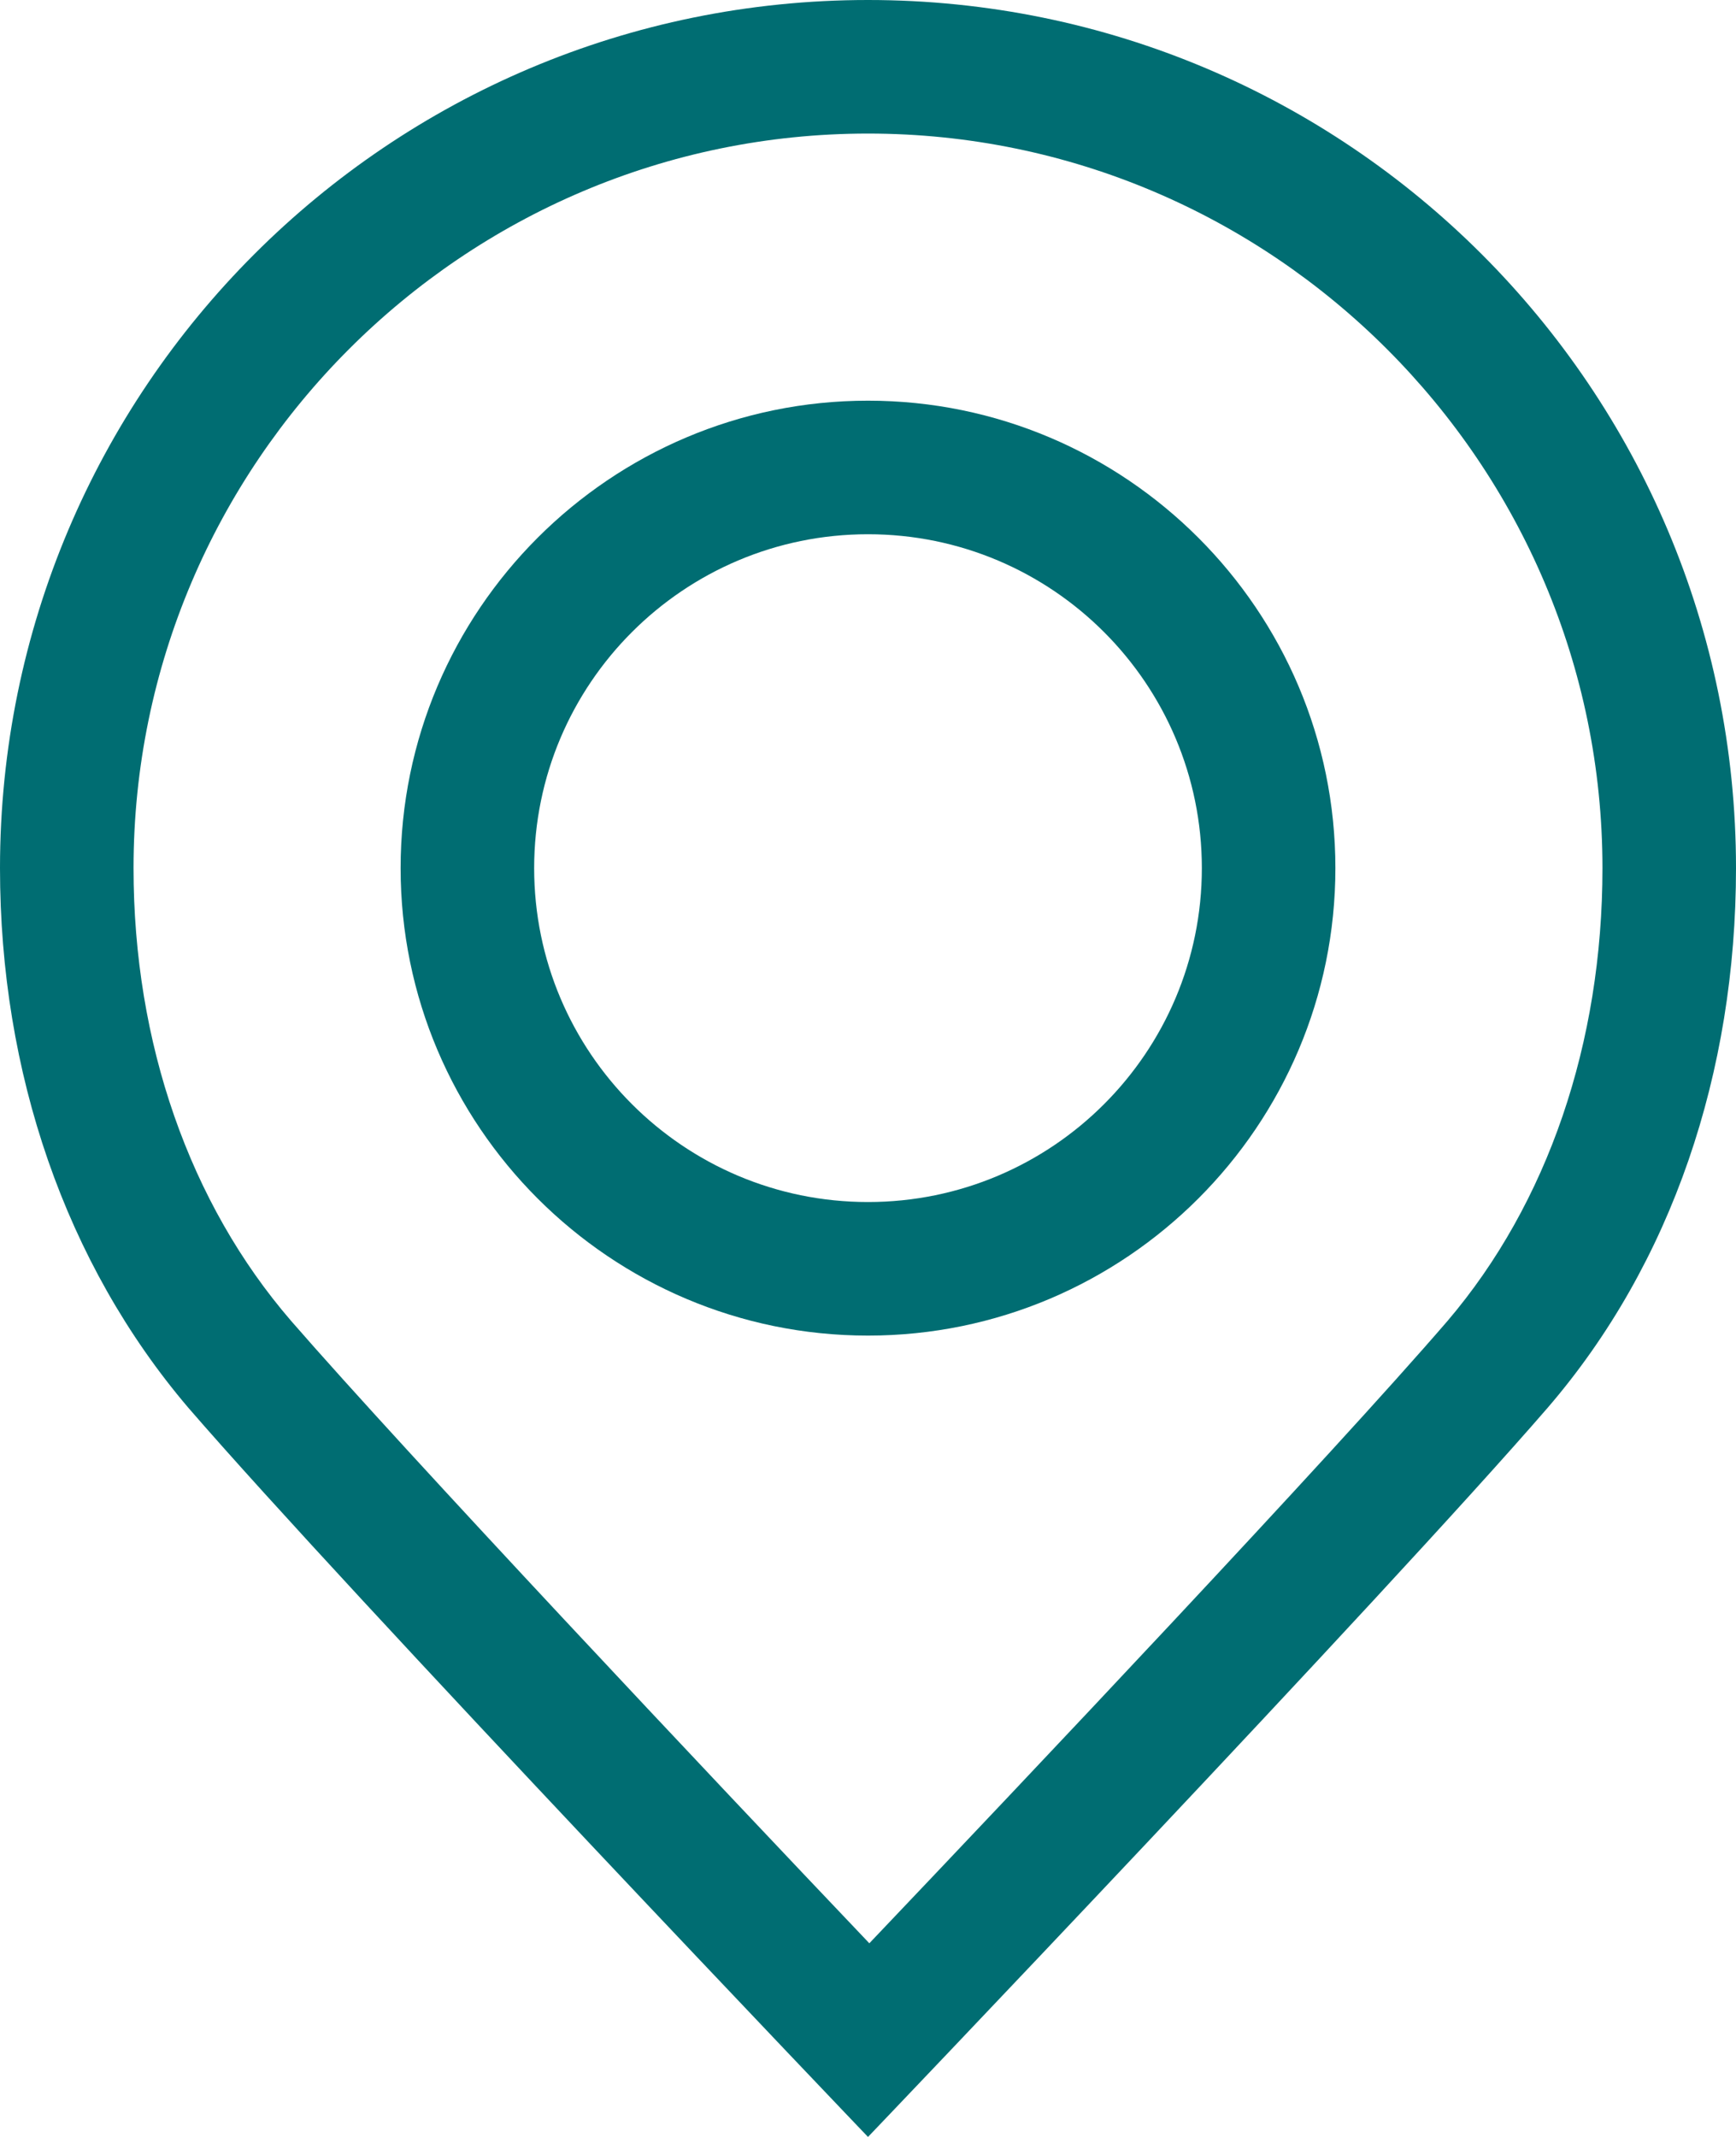 <?xml version="1.0" encoding="utf-8"?>
<!-- Generator: Adobe Illustrator 27.5.0, SVG Export Plug-In . SVG Version: 6.00 Build 0)  -->
<svg version="1.1" id="Ebene_1" xmlns="http://www.w3.org/2000/svg" xmlns:xlink="http://www.w3.org/1999/xlink" x="0px" y="0px"
	 viewBox="0 0 13 16" style="enable-background:new 0 0 13 16;" xml:space="preserve">
<style type="text/css">
	.st0{fill:#006D72;}
</style>
<g>
	<path class="st0" d="M6.5,4C7.88,4,9,5.12,9,6.5S7.88,9,6.5,9S4,7.88,4,6.5S5.12,4,6.5,4 M6.5,3C4.57,3,3,4.57,3,6.5
		S4.57,10,6.5,10C8.43,10,10,8.43,10,6.5S8.43,3,6.5,3L6.5,3z"/>
</g>
<g>
	<path class="st0" d="M6.5,1C9.53,1,12,3.47,12,6.5c0,1.31-0.41,2.51-1.16,3.39c-0.87,1.01-3.16,3.43-4.33,4.66
		c-1.18-1.24-3.46-3.66-4.33-4.66C1.42,9.01,1,7.81,1,6.5C1,3.47,3.47,1,6.5,1 M6.5,0C2.91,0,0,2.91,0,6.5
		c0,1.53,0.49,2.96,1.41,4.04C2.63,11.95,6.5,16,6.5,16s3.87-4.05,5.09-5.46C12.52,9.46,13,8.03,13,6.5C13,2.91,10.09,0,6.5,0L6.5,0
		z"/>
</g>
</svg>
